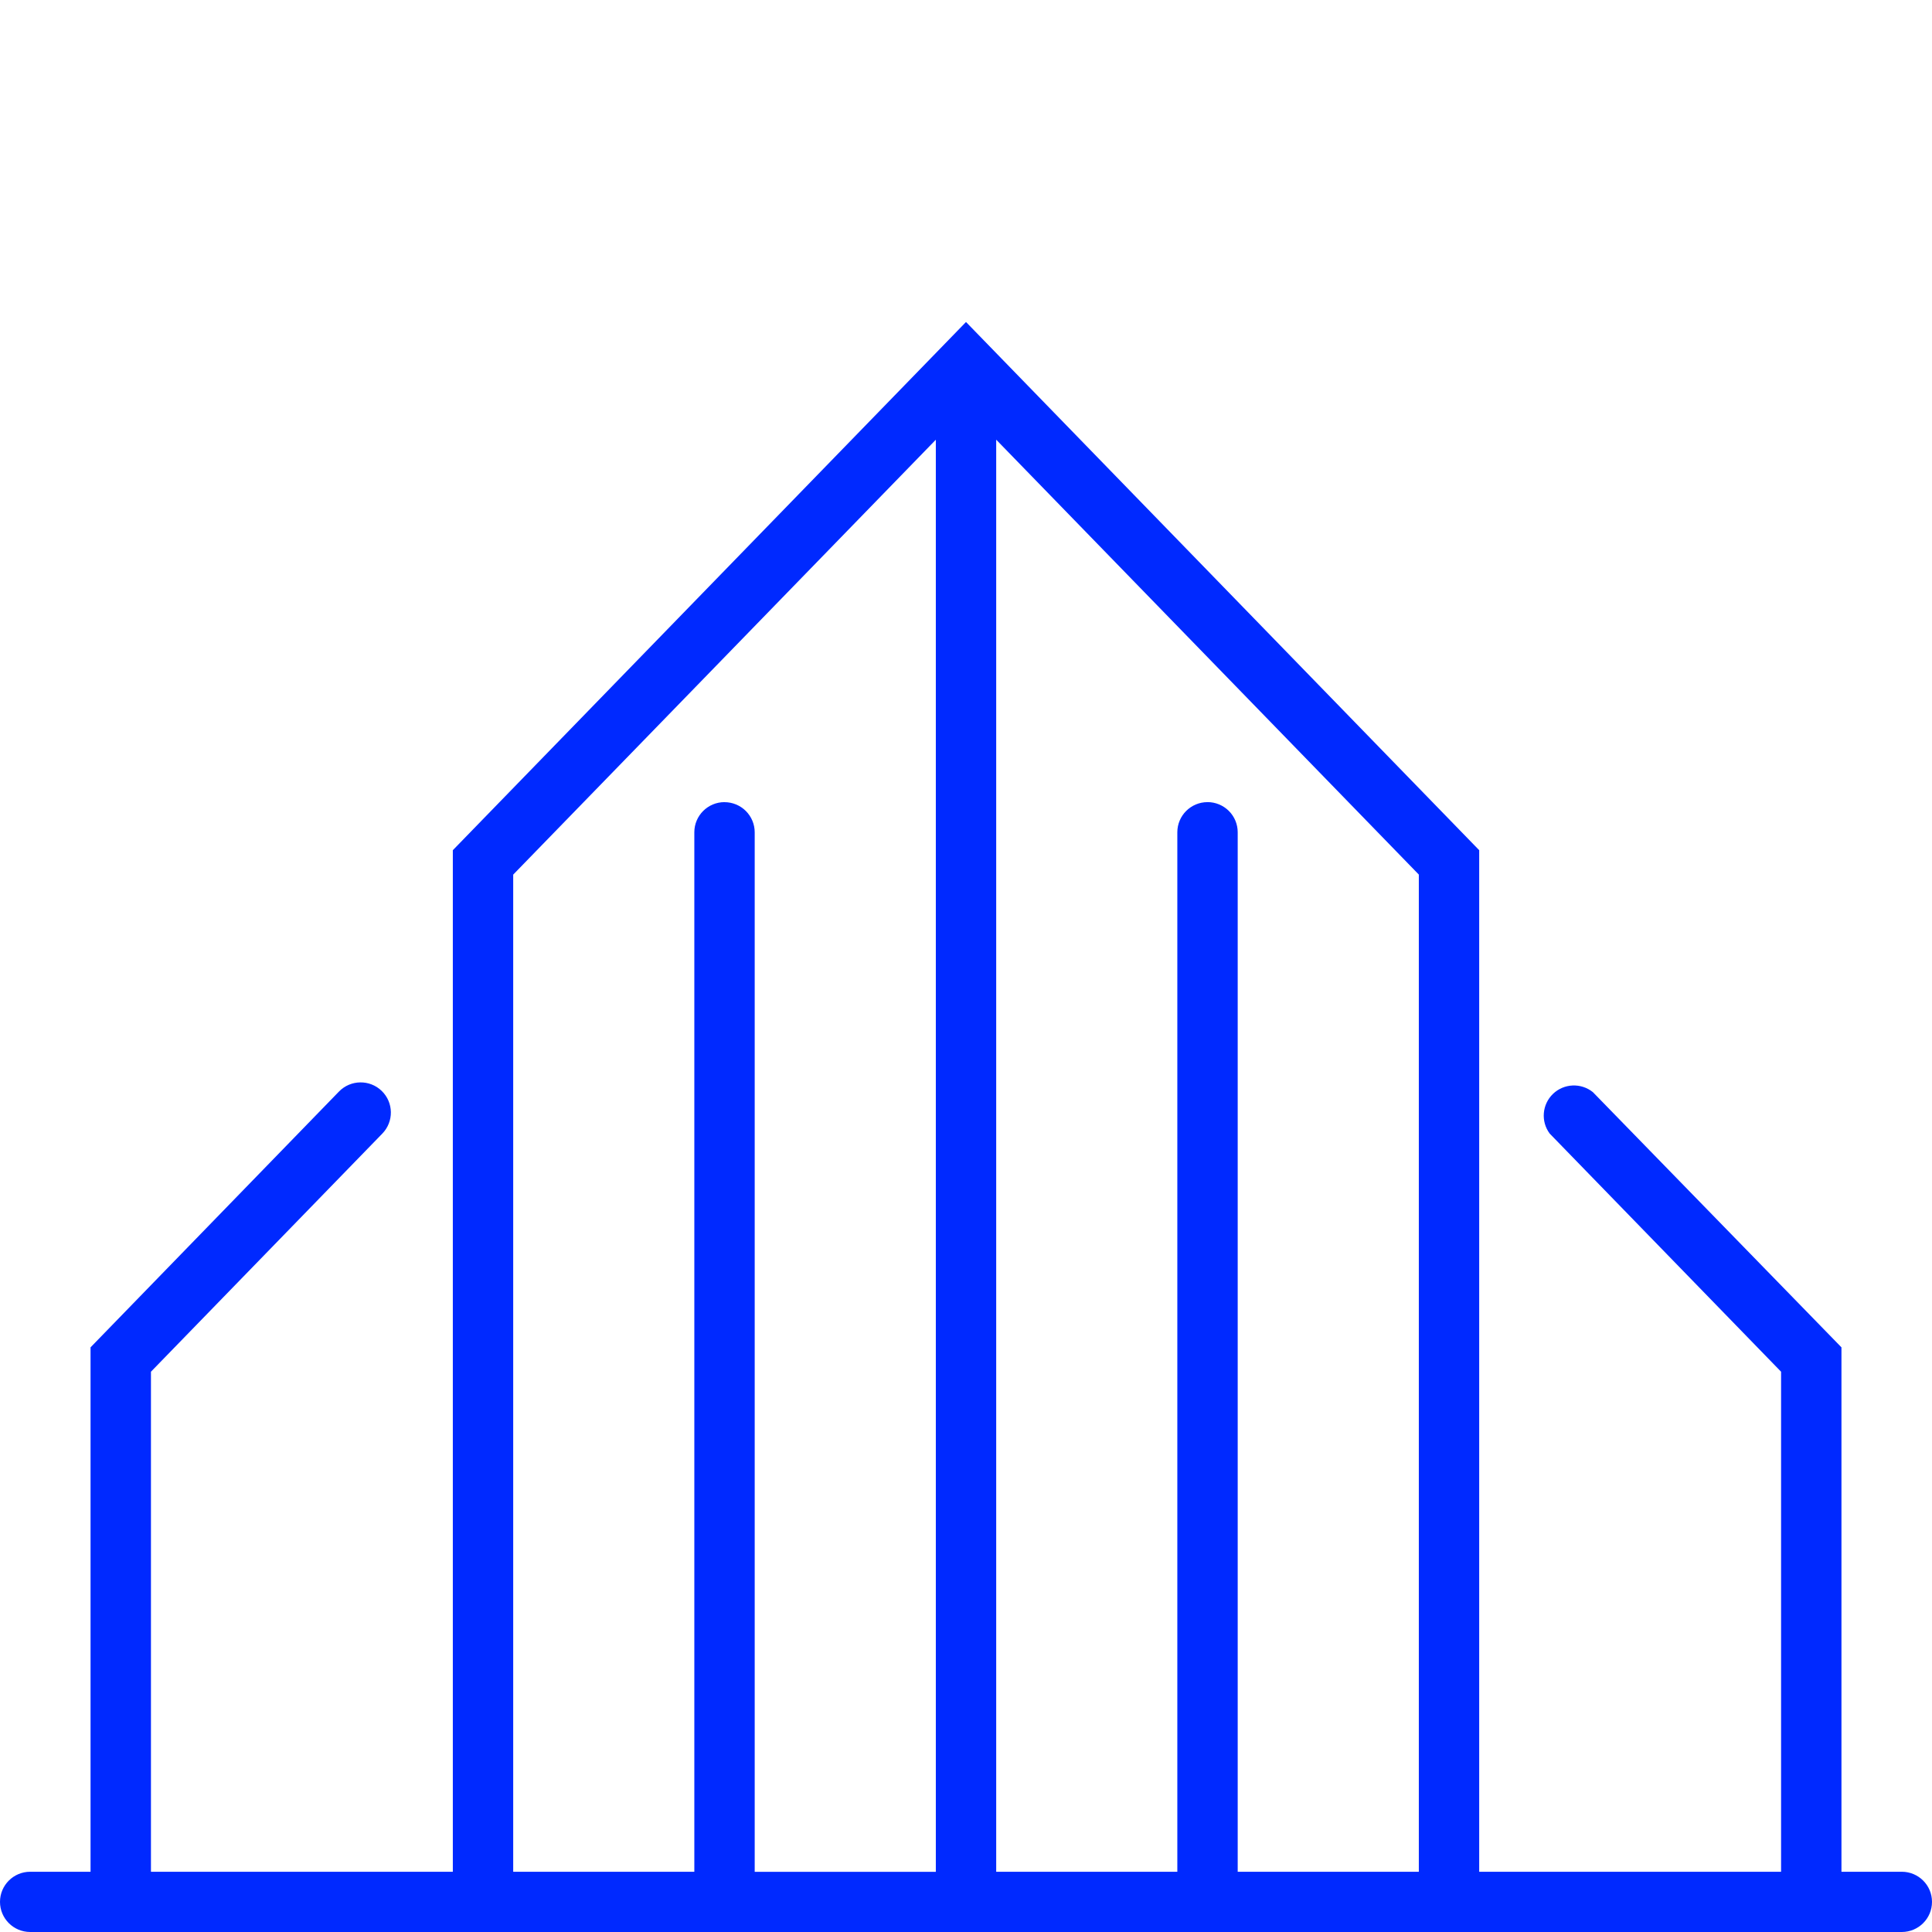<?xml version="1.0" encoding="UTF-8"?> <svg xmlns="http://www.w3.org/2000/svg" width="60" height="60" viewBox="0 0 60 60" fill="none"> <path d="M59.063 58.129H57.188V41.843L49.468 33.917C49.1 33.622 48.57 33.645 48.23 33.971C47.89 34.298 47.846 34.826 48.127 35.204L55.313 42.6V58.129H45.938V26.404L30 10L14.063 26.404V58.129H4.688V42.6L11.874 35.204C12.234 34.833 12.226 34.24 11.855 33.88C11.483 33.519 10.889 33.528 10.528 33.898L2.812 41.843V58.129H0.938C0.42 58.129 0 58.547 0 59.064C0 59.581 0.42 60 0.938 60H59.062C59.58 60 60 59.581 60 59.064C60 58.547 59.58 58.129 59.062 58.129L59.063 58.129ZM22.5 24.911C21.983 24.911 21.563 25.33 21.563 25.847V58.13H15.938V27.162L29.063 13.656V58.131H23.438V25.848C23.438 25.6 23.339 25.362 23.163 25.186C22.987 25.011 22.749 24.912 22.5 24.912V24.911ZM37.5 24.911C36.983 24.911 36.563 25.33 36.563 25.847V58.13H30.938V13.655L44.063 27.161V58.129H38.438V25.846C38.438 25.598 38.339 25.359 38.163 25.184C37.987 25.009 37.749 24.91 37.5 24.91V24.911Z" fill="#0029FF"></path> </svg> 